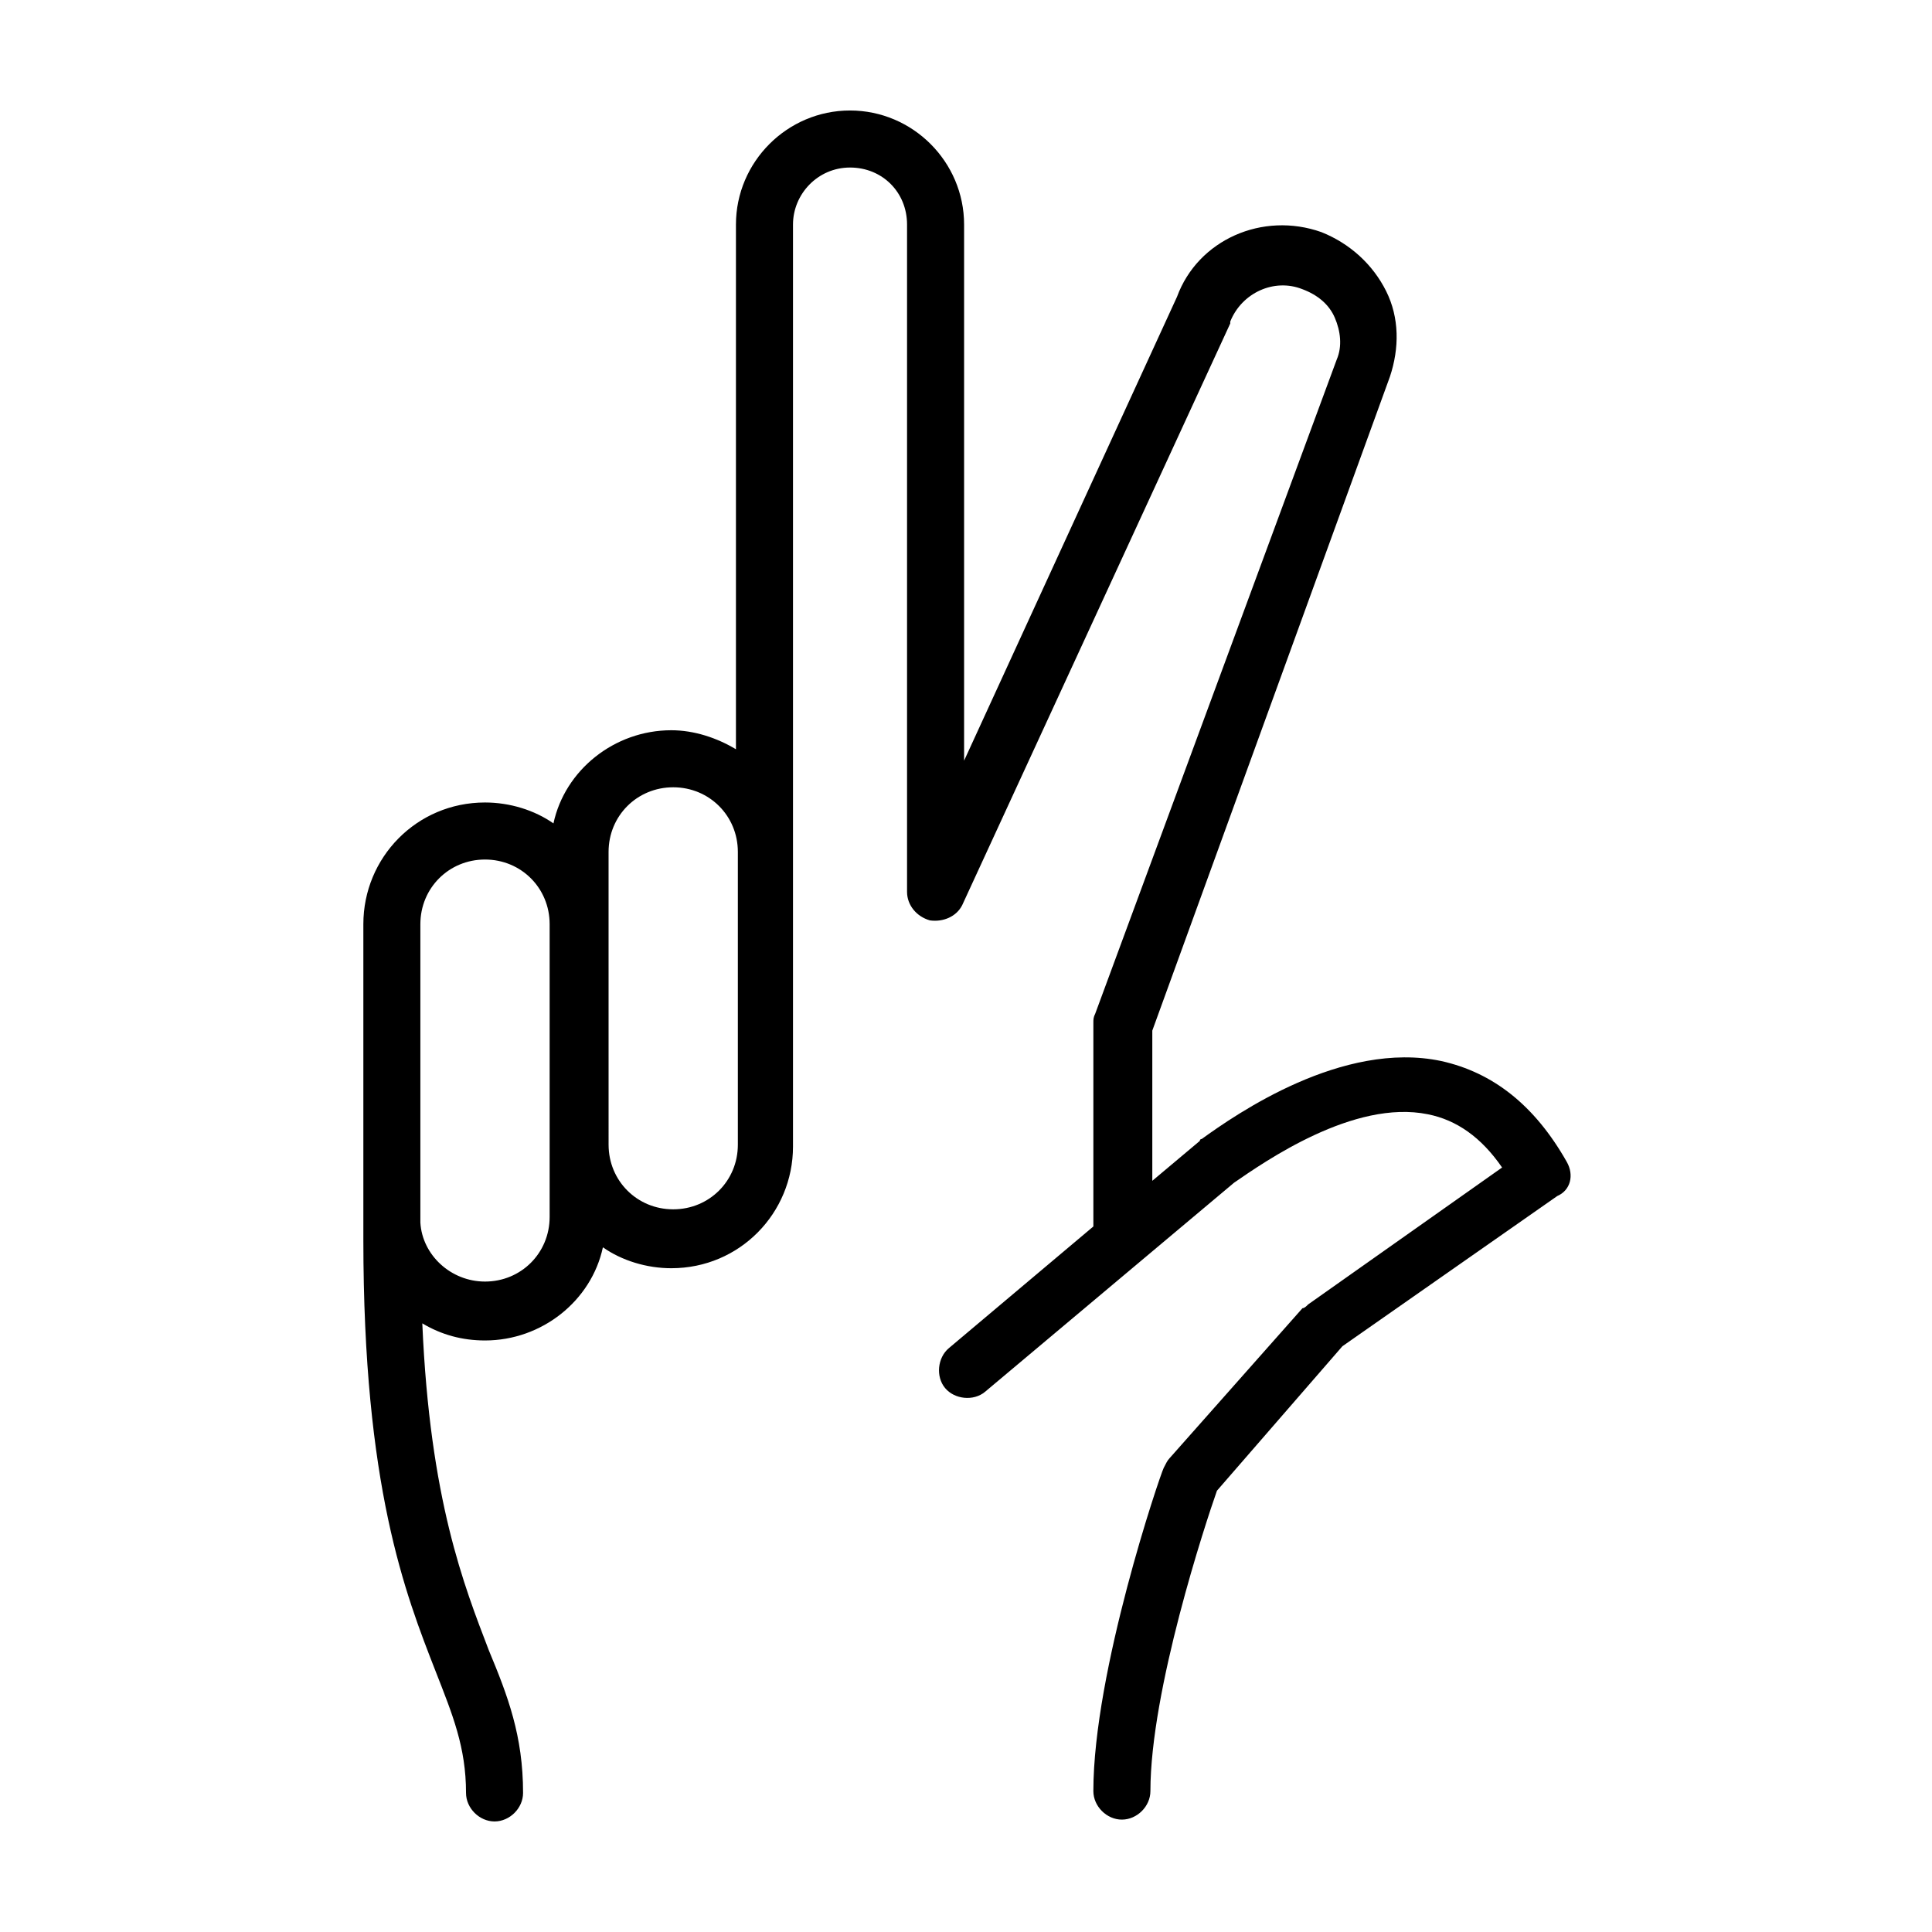 <?xml version="1.0" encoding="UTF-8"?>
<!-- Uploaded to: SVG Repo, www.svgrepo.com, Generator: SVG Repo Mixer Tools -->
<svg fill="#000000" width="800px" height="800px" version="1.1" viewBox="144 144 512 512" xmlns="http://www.w3.org/2000/svg">
 <path d="m559.2 451.89c-8.566-15.113-19.648-23.68-33.25-26.703-26.199-5.543-54.41 14.105-63.48 20.656 0 0-0.504 0-0.504 0.504l-12.594 10.578v-39.801l62.973-173.31c2.519-7.559 2.519-15.617-1.008-22.672-3.527-7.055-9.574-12.594-17.129-15.617-15.617-5.543-32.746 2.016-38.289 17.129l-56.426 122.93v-142.07c0-16.625-13.602-30.23-30.23-30.23-16.625 0-30.23 13.602-30.23 30.23v139.05c-5.039-3.023-11.082-5.039-17.129-5.039-15.113 0-28.215 10.578-31.234 24.688-5.039-3.527-11.586-5.543-18.137-5.543-18.137 0-32.242 14.609-32.242 32.242v83.633c0 65.496 11.082 93.707 19.145 114.36 4.535 11.586 8.062 20.152 8.062 32.242 0 4.031 3.527 7.559 7.559 7.559s7.559-3.527 7.559-7.559c0-15.113-4.031-25.695-9.07-37.785-6.551-17.129-15.617-39.801-17.633-86.656 5.039 3.023 10.578 4.535 16.625 4.535 15.113 0 28.215-10.578 31.234-24.688 5.039 3.527 11.586 5.543 18.137 5.543 18.137 0 32.242-14.609 32.242-32.242v-244.34c0-8.062 6.551-15.113 15.113-15.113 8.566 0 15.113 6.551 15.113 15.113v176.84c0 3.527 2.519 6.551 6.047 7.559 3.527 0.504 7.055-1.008 8.566-4.031l71.039-154.16v-0.504c3.023-7.559 11.586-11.586 19.145-8.566 4.031 1.512 7.055 4.031 8.566 7.559 1.512 3.527 2.016 7.559 0.504 11.082l-63.988 173.31c-0.504 1.008-0.504 1.512-0.504 2.519v53.906l-38.289 32.242c-3.023 2.519-3.527 7.559-1.008 10.578 2.519 3.023 7.559 3.527 10.578 1.008l66-55.418c8.062-5.543 31.738-22.168 51.387-18.137 7.559 1.512 14.105 6.047 19.648 14.105l-51.387 36.277c-0.504 0.504-1.008 1.008-1.512 1.008l-35.266 39.801c-0.504 0.504-1.008 1.512-1.512 2.519-1.008 2.016-18.641 53.906-18.641 85.648 0 4.031 3.527 7.559 7.559 7.559s7.559-3.527 7.559-7.559c0-26.703 14.609-71.039 17.633-79.602l33.25-38.289 56.93-39.801c3.527-1.512 4.535-5.543 2.519-9.07zm-269.54 14.609c0 9.574-7.559 17.129-17.129 17.129-9.07 0-16.625-7.055-17.129-15.617v-79.098c0-9.574 7.559-17.129 17.129-17.129 9.574 0 17.129 7.559 17.129 17.129zm49.879-19.145c0 9.574-7.559 17.129-17.129 17.129-9.574 0-17.129-7.559-17.129-17.129l-0.004-58.441v-19.145c0-9.574 7.559-17.129 17.129-17.129 9.574 0 17.133 7.559 17.133 17.129z"/>
</svg>